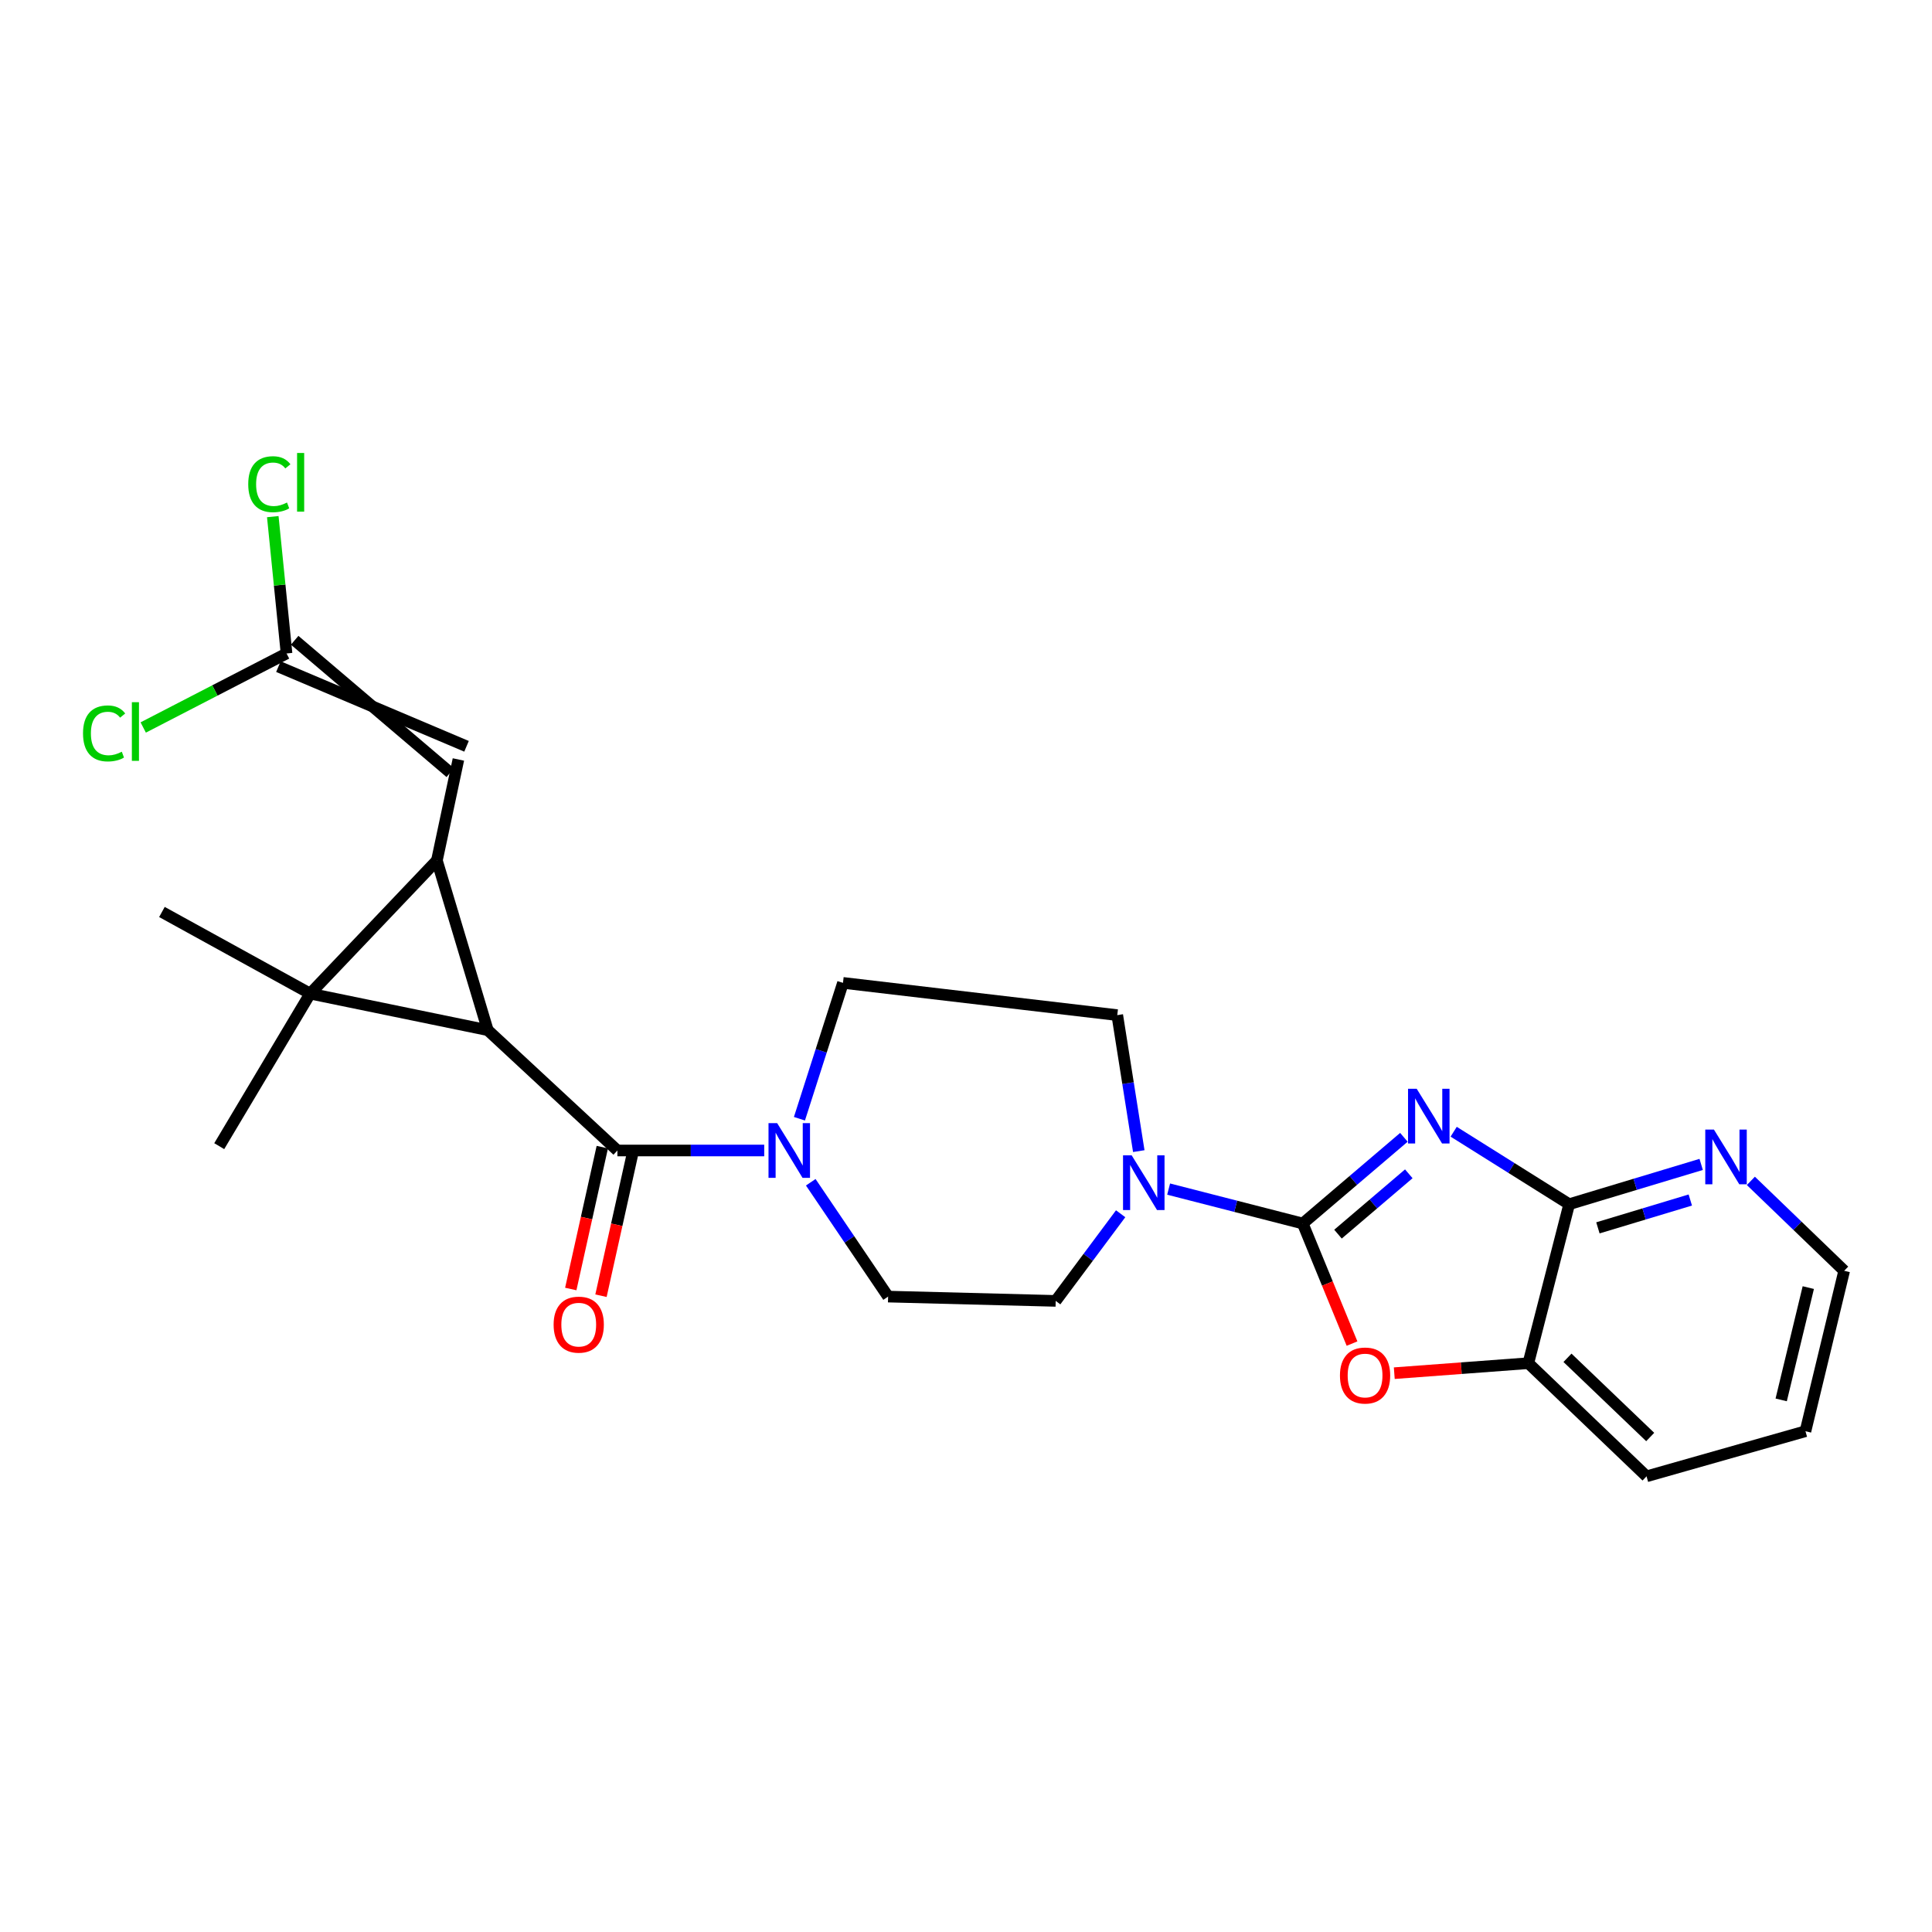 <?xml version='1.0' encoding='iso-8859-1'?>
<svg version='1.1' baseProfile='full'
              xmlns='http://www.w3.org/2000/svg'
                      xmlns:rdkit='http://www.rdkit.org/xml'
                      xmlns:xlink='http://www.w3.org/1999/xlink'
                  xml:space='preserve'
width='1000px' height='1000px' viewBox='0 0 1000 1000'>
<!-- END OF HEADER -->
<rect style='opacity:1.0;fill:#FFFFFF;stroke:none' width='1000' height='1000' x='0' y='0'> </rect>
<path class='bond-0' d='M 160.55,514.299 L 252.468,533.209' style='fill:none;fill-rule:evenodd;stroke:#000000;stroke-width:6px;stroke-linecap:butt;stroke-linejoin:miter;stroke-opacity:1' />
<path class='bond-1' d='M 160.55,514.299 L 226.144,445.367' style='fill:none;fill-rule:evenodd;stroke:#000000;stroke-width:6px;stroke-linecap:butt;stroke-linejoin:miter;stroke-opacity:1' />
<path class='bond-18' d='M 160.55,514.299 L 83.814,472.038' style='fill:none;fill-rule:evenodd;stroke:#000000;stroke-width:6px;stroke-linecap:butt;stroke-linejoin:miter;stroke-opacity:1' />
<path class='bond-19' d='M 160.55,514.299 L 113.474,593.251' style='fill:none;fill-rule:evenodd;stroke:#000000;stroke-width:6px;stroke-linecap:butt;stroke-linejoin:miter;stroke-opacity:1' />
<path class='bond-4' d='M 252.468,533.209 L 319.566,595.494' style='fill:none;fill-rule:evenodd;stroke:#000000;stroke-width:6px;stroke-linecap:butt;stroke-linejoin:miter;stroke-opacity:1' />
<path class='bond-25' d='M 252.468,533.209 L 226.144,445.367' style='fill:none;fill-rule:evenodd;stroke:#000000;stroke-width:6px;stroke-linecap:butt;stroke-linejoin:miter;stroke-opacity:1' />
<path class='bond-9' d='M 226.144,445.367 L 237.268,393.104' style='fill:none;fill-rule:evenodd;stroke:#000000;stroke-width:6px;stroke-linecap:butt;stroke-linejoin:miter;stroke-opacity:1' />
<path class='bond-2' d='M 726.654,588.673 L 700.476,610.98' style='fill:none;fill-rule:evenodd;stroke:#0000FF;stroke-width:6px;stroke-linecap:butt;stroke-linejoin:miter;stroke-opacity:1' />
<path class='bond-2' d='M 700.476,610.98 L 674.298,633.288' style='fill:none;fill-rule:evenodd;stroke:#000000;stroke-width:6px;stroke-linecap:butt;stroke-linejoin:miter;stroke-opacity:1' />
<path class='bond-2' d='M 729.19,607.558 L 710.865,623.173' style='fill:none;fill-rule:evenodd;stroke:#0000FF;stroke-width:6px;stroke-linecap:butt;stroke-linejoin:miter;stroke-opacity:1' />
<path class='bond-2' d='M 710.865,623.173 L 692.541,638.788' style='fill:none;fill-rule:evenodd;stroke:#000000;stroke-width:6px;stroke-linecap:butt;stroke-linejoin:miter;stroke-opacity:1' />
<path class='bond-5' d='M 752.421,585.78 L 782.314,604.537' style='fill:none;fill-rule:evenodd;stroke:#0000FF;stroke-width:6px;stroke-linecap:butt;stroke-linejoin:miter;stroke-opacity:1' />
<path class='bond-5' d='M 782.314,604.537 L 812.206,623.294' style='fill:none;fill-rule:evenodd;stroke:#000000;stroke-width:6px;stroke-linecap:butt;stroke-linejoin:miter;stroke-opacity:1' />
<path class='bond-3' d='M 674.298,633.288 L 639.59,624.38' style='fill:none;fill-rule:evenodd;stroke:#000000;stroke-width:6px;stroke-linecap:butt;stroke-linejoin:miter;stroke-opacity:1' />
<path class='bond-3' d='M 639.59,624.38 L 604.882,615.472' style='fill:none;fill-rule:evenodd;stroke:#0000FF;stroke-width:6px;stroke-linecap:butt;stroke-linejoin:miter;stroke-opacity:1' />
<path class='bond-6' d='M 674.298,633.288 L 687.053,664.364' style='fill:none;fill-rule:evenodd;stroke:#000000;stroke-width:6px;stroke-linecap:butt;stroke-linejoin:miter;stroke-opacity:1' />
<path class='bond-6' d='M 687.053,664.364 L 699.808,695.44' style='fill:none;fill-rule:evenodd;stroke:#FF0000;stroke-width:6px;stroke-linecap:butt;stroke-linejoin:miter;stroke-opacity:1' />
<path class='bond-8' d='M 319.566,595.494 L 357.561,595.494' style='fill:none;fill-rule:evenodd;stroke:#000000;stroke-width:6px;stroke-linecap:butt;stroke-linejoin:miter;stroke-opacity:1' />
<path class='bond-8' d='M 357.561,595.494 L 395.557,595.494' style='fill:none;fill-rule:evenodd;stroke:#0000FF;stroke-width:6px;stroke-linecap:butt;stroke-linejoin:miter;stroke-opacity:1' />
<path class='bond-13' d='M 311.748,593.756 L 303.588,630.472' style='fill:none;fill-rule:evenodd;stroke:#000000;stroke-width:6px;stroke-linecap:butt;stroke-linejoin:miter;stroke-opacity:1' />
<path class='bond-13' d='M 303.588,630.472 L 295.429,667.188' style='fill:none;fill-rule:evenodd;stroke:#FF0000;stroke-width:6px;stroke-linecap:butt;stroke-linejoin:miter;stroke-opacity:1' />
<path class='bond-13' d='M 327.384,597.231 L 319.225,633.947' style='fill:none;fill-rule:evenodd;stroke:#000000;stroke-width:6px;stroke-linecap:butt;stroke-linejoin:miter;stroke-opacity:1' />
<path class='bond-13' d='M 319.225,633.947 L 311.066,670.663' style='fill:none;fill-rule:evenodd;stroke:#FF0000;stroke-width:6px;stroke-linecap:butt;stroke-linejoin:miter;stroke-opacity:1' />
<path class='bond-12' d='M 812.206,623.294 L 846.364,612.996' style='fill:none;fill-rule:evenodd;stroke:#000000;stroke-width:6px;stroke-linecap:butt;stroke-linejoin:miter;stroke-opacity:1' />
<path class='bond-12' d='M 846.364,612.996 L 880.523,602.699' style='fill:none;fill-rule:evenodd;stroke:#0000FF;stroke-width:6px;stroke-linecap:butt;stroke-linejoin:miter;stroke-opacity:1' />
<path class='bond-12' d='M 827.077,635.541 L 850.988,628.333' style='fill:none;fill-rule:evenodd;stroke:#000000;stroke-width:6px;stroke-linecap:butt;stroke-linejoin:miter;stroke-opacity:1' />
<path class='bond-12' d='M 850.988,628.333 L 874.899,621.124' style='fill:none;fill-rule:evenodd;stroke:#0000FF;stroke-width:6px;stroke-linecap:butt;stroke-linejoin:miter;stroke-opacity:1' />
<path class='bond-27' d='M 812.206,623.294 L 791.071,705.583' style='fill:none;fill-rule:evenodd;stroke:#000000;stroke-width:6px;stroke-linecap:butt;stroke-linejoin:miter;stroke-opacity:1' />
<path class='bond-10' d='M 721.676,710.756 L 756.373,708.17' style='fill:none;fill-rule:evenodd;stroke:#FF0000;stroke-width:6px;stroke-linecap:butt;stroke-linejoin:miter;stroke-opacity:1' />
<path class='bond-10' d='M 756.373,708.17 L 791.071,705.583' style='fill:none;fill-rule:evenodd;stroke:#000000;stroke-width:6px;stroke-linecap:butt;stroke-linejoin:miter;stroke-opacity:1' />
<path class='bond-7' d='M 589.431,595.815 L 583.863,560.619' style='fill:none;fill-rule:evenodd;stroke:#0000FF;stroke-width:6px;stroke-linecap:butt;stroke-linejoin:miter;stroke-opacity:1' />
<path class='bond-7' d='M 583.863,560.619 L 578.296,525.423' style='fill:none;fill-rule:evenodd;stroke:#000000;stroke-width:6px;stroke-linecap:butt;stroke-linejoin:miter;stroke-opacity:1' />
<path class='bond-26' d='M 580.043,628.238 L 563.236,650.79' style='fill:none;fill-rule:evenodd;stroke:#0000FF;stroke-width:6px;stroke-linecap:butt;stroke-linejoin:miter;stroke-opacity:1' />
<path class='bond-26' d='M 563.236,650.79 L 546.428,673.342' style='fill:none;fill-rule:evenodd;stroke:#000000;stroke-width:6px;stroke-linecap:butt;stroke-linejoin:miter;stroke-opacity:1' />
<path class='bond-16' d='M 419.644,611.936 L 439.662,641.527' style='fill:none;fill-rule:evenodd;stroke:#0000FF;stroke-width:6px;stroke-linecap:butt;stroke-linejoin:miter;stroke-opacity:1' />
<path class='bond-16' d='M 439.662,641.527 L 459.681,671.117' style='fill:none;fill-rule:evenodd;stroke:#000000;stroke-width:6px;stroke-linecap:butt;stroke-linejoin:miter;stroke-opacity:1' />
<path class='bond-17' d='M 413.788,579.056 L 425.054,543.897' style='fill:none;fill-rule:evenodd;stroke:#0000FF;stroke-width:6px;stroke-linecap:butt;stroke-linejoin:miter;stroke-opacity:1' />
<path class='bond-17' d='M 425.054,543.897 L 436.321,508.737' style='fill:none;fill-rule:evenodd;stroke:#000000;stroke-width:6px;stroke-linecap:butt;stroke-linejoin:miter;stroke-opacity:1' />
<path class='bond-11' d='M 241.473,386.287 L 144.108,345.04' style='fill:none;fill-rule:evenodd;stroke:#000000;stroke-width:6px;stroke-linecap:butt;stroke-linejoin:miter;stroke-opacity:1' />
<path class='bond-11' d='M 233.063,399.92 L 152.519,331.407' style='fill:none;fill-rule:evenodd;stroke:#000000;stroke-width:6px;stroke-linecap:butt;stroke-linejoin:miter;stroke-opacity:1' />
<path class='bond-22' d='M 791.071,705.583 L 852.243,764.147' style='fill:none;fill-rule:evenodd;stroke:#000000;stroke-width:6px;stroke-linecap:butt;stroke-linejoin:miter;stroke-opacity:1' />
<path class='bond-22' d='M 811.324,702.797 L 854.144,743.792' style='fill:none;fill-rule:evenodd;stroke:#000000;stroke-width:6px;stroke-linecap:butt;stroke-linejoin:miter;stroke-opacity:1' />
<path class='bond-20' d='M 148.314,338.223 L 111.223,357.385' style='fill:none;fill-rule:evenodd;stroke:#000000;stroke-width:6px;stroke-linecap:butt;stroke-linejoin:miter;stroke-opacity:1' />
<path class='bond-20' d='M 111.223,357.385 L 74.132,376.546' style='fill:none;fill-rule:evenodd;stroke:#00CC00;stroke-width:6px;stroke-linecap:butt;stroke-linejoin:miter;stroke-opacity:1' />
<path class='bond-21' d='M 148.314,338.223 L 144.753,302.816' style='fill:none;fill-rule:evenodd;stroke:#000000;stroke-width:6px;stroke-linecap:butt;stroke-linejoin:miter;stroke-opacity:1' />
<path class='bond-21' d='M 144.753,302.816 L 141.192,267.408' style='fill:none;fill-rule:evenodd;stroke:#00CC00;stroke-width:6px;stroke-linecap:butt;stroke-linejoin:miter;stroke-opacity:1' />
<path class='bond-23' d='M 906.246,611.217 L 930.396,634.489' style='fill:none;fill-rule:evenodd;stroke:#0000FF;stroke-width:6px;stroke-linecap:butt;stroke-linejoin:miter;stroke-opacity:1' />
<path class='bond-23' d='M 930.396,634.489 L 954.545,657.76' style='fill:none;fill-rule:evenodd;stroke:#000000;stroke-width:6px;stroke-linecap:butt;stroke-linejoin:miter;stroke-opacity:1' />
<path class='bond-14' d='M 578.296,525.423 L 436.321,508.737' style='fill:none;fill-rule:evenodd;stroke:#000000;stroke-width:6px;stroke-linecap:butt;stroke-linejoin:miter;stroke-opacity:1' />
<path class='bond-15' d='M 546.428,673.342 L 459.681,671.117' style='fill:none;fill-rule:evenodd;stroke:#000000;stroke-width:6px;stroke-linecap:butt;stroke-linejoin:miter;stroke-opacity:1' />
<path class='bond-24' d='M 852.243,764.147 L 934.505,740.796' style='fill:none;fill-rule:evenodd;stroke:#000000;stroke-width:6px;stroke-linecap:butt;stroke-linejoin:miter;stroke-opacity:1' />
<path class='bond-28' d='M 954.545,657.76 L 934.505,740.796' style='fill:none;fill-rule:evenodd;stroke:#000000;stroke-width:6px;stroke-linecap:butt;stroke-linejoin:miter;stroke-opacity:1' />
<path class='bond-28' d='M 935.968,666.457 L 921.94,724.583' style='fill:none;fill-rule:evenodd;stroke:#000000;stroke-width:6px;stroke-linecap:butt;stroke-linejoin:miter;stroke-opacity:1' />
<path  class='atom-3' d='M 733.277 563.536
L 742.557 578.536
Q 743.477 580.016, 744.957 582.696
Q 746.437 585.376, 746.517 585.536
L 746.517 563.536
L 750.277 563.536
L 750.277 591.856
L 746.397 591.856
L 736.437 575.456
Q 735.277 573.536, 734.037 571.336
Q 732.837 569.136, 732.477 568.456
L 732.477 591.856
L 728.797 591.856
L 728.797 563.536
L 733.277 563.536
' fill='#0000FF'/>
<path  class='atom-7' d='M 693.557 711.964
Q 693.557 705.164, 696.917 701.364
Q 700.277 697.564, 706.557 697.564
Q 712.837 697.564, 716.197 701.364
Q 719.557 705.164, 719.557 711.964
Q 719.557 718.844, 716.157 722.764
Q 712.757 726.644, 706.557 726.644
Q 700.317 726.644, 696.917 722.764
Q 693.557 718.884, 693.557 711.964
M 706.557 723.444
Q 710.877 723.444, 713.197 720.564
Q 715.557 717.644, 715.557 711.964
Q 715.557 706.404, 713.197 703.604
Q 710.877 700.764, 706.557 700.764
Q 702.237 700.764, 699.877 703.564
Q 697.557 706.364, 697.557 711.964
Q 697.557 717.684, 699.877 720.564
Q 702.237 723.444, 706.557 723.444
' fill='#FF0000'/>
<path  class='atom-8' d='M 585.758 598.01
L 595.038 613.01
Q 595.958 614.49, 597.438 617.17
Q 598.918 619.85, 598.998 620.01
L 598.998 598.01
L 602.758 598.01
L 602.758 626.33
L 598.878 626.33
L 588.918 609.93
Q 587.758 608.01, 586.518 605.81
Q 585.318 603.61, 584.958 602.93
L 584.958 626.33
L 581.278 626.33
L 581.278 598.01
L 585.758 598.01
' fill='#0000FF'/>
<path  class='atom-9' d='M 402.26 581.334
L 411.54 596.334
Q 412.46 597.814, 413.94 600.494
Q 415.42 603.174, 415.5 603.334
L 415.5 581.334
L 419.26 581.334
L 419.26 609.654
L 415.38 609.654
L 405.42 593.254
Q 404.26 591.334, 403.02 589.134
Q 401.82 586.934, 401.46 586.254
L 401.46 609.654
L 397.78 609.654
L 397.78 581.334
L 402.26 581.334
' fill='#0000FF'/>
<path  class='atom-13' d='M 887.123 584.662
L 896.403 599.662
Q 897.323 601.142, 898.803 603.822
Q 900.283 606.502, 900.363 606.662
L 900.363 584.662
L 904.123 584.662
L 904.123 612.982
L 900.243 612.982
L 890.283 596.582
Q 889.123 594.662, 887.883 592.462
Q 886.683 590.262, 886.323 589.582
L 886.323 612.982
L 882.643 612.982
L 882.643 584.662
L 887.123 584.662
' fill='#0000FF'/>
<path  class='atom-14' d='M 286.552 685.631
Q 286.552 678.831, 289.912 675.031
Q 293.272 671.231, 299.552 671.231
Q 305.832 671.231, 309.192 675.031
Q 312.552 678.831, 312.552 685.631
Q 312.552 692.511, 309.152 696.431
Q 305.752 700.311, 299.552 700.311
Q 293.312 700.311, 289.912 696.431
Q 286.552 692.551, 286.552 685.631
M 299.552 697.111
Q 303.872 697.111, 306.192 694.231
Q 308.552 691.311, 308.552 685.631
Q 308.552 680.071, 306.192 677.271
Q 303.872 674.431, 299.552 674.431
Q 295.232 674.431, 292.872 677.231
Q 290.552 680.031, 290.552 685.631
Q 290.552 691.351, 292.872 694.231
Q 295.232 697.111, 299.552 697.111
' fill='#FF0000'/>
<path  class='atom-21' d='M 42.971 379.614
Q 42.971 372.574, 46.251 368.894
Q 49.571 365.174, 55.851 365.174
Q 61.691 365.174, 64.811 369.294
L 62.171 371.454
Q 59.891 368.454, 55.851 368.454
Q 51.571 368.454, 49.291 371.334
Q 47.051 374.174, 47.051 379.614
Q 47.051 385.214, 49.371 388.094
Q 51.731 390.974, 56.291 390.974
Q 59.411 390.974, 63.051 389.094
L 64.171 392.094
Q 62.691 393.054, 60.451 393.614
Q 58.211 394.174, 55.731 394.174
Q 49.571 394.174, 46.251 390.414
Q 42.971 386.654, 42.971 379.614
' fill='#00CC00'/>
<path  class='atom-21' d='M 68.251 363.454
L 71.931 363.454
L 71.931 393.814
L 68.251 393.814
L 68.251 363.454
' fill='#00CC00'/>
<path  class='atom-22' d='M 128.486 250.623
Q 128.486 243.583, 131.766 239.903
Q 135.086 236.183, 141.366 236.183
Q 147.206 236.183, 150.326 240.303
L 147.686 242.463
Q 145.406 239.463, 141.366 239.463
Q 137.086 239.463, 134.806 242.343
Q 132.566 245.183, 132.566 250.623
Q 132.566 256.223, 134.886 259.103
Q 137.246 261.983, 141.806 261.983
Q 144.926 261.983, 148.566 260.103
L 149.686 263.103
Q 148.206 264.063, 145.966 264.623
Q 143.726 265.183, 141.246 265.183
Q 135.086 265.183, 131.766 261.423
Q 128.486 257.663, 128.486 250.623
' fill='#00CC00'/>
<path  class='atom-22' d='M 153.766 234.463
L 157.446 234.463
L 157.446 264.823
L 153.766 264.823
L 153.766 234.463
' fill='#00CC00'/>
</svg>
